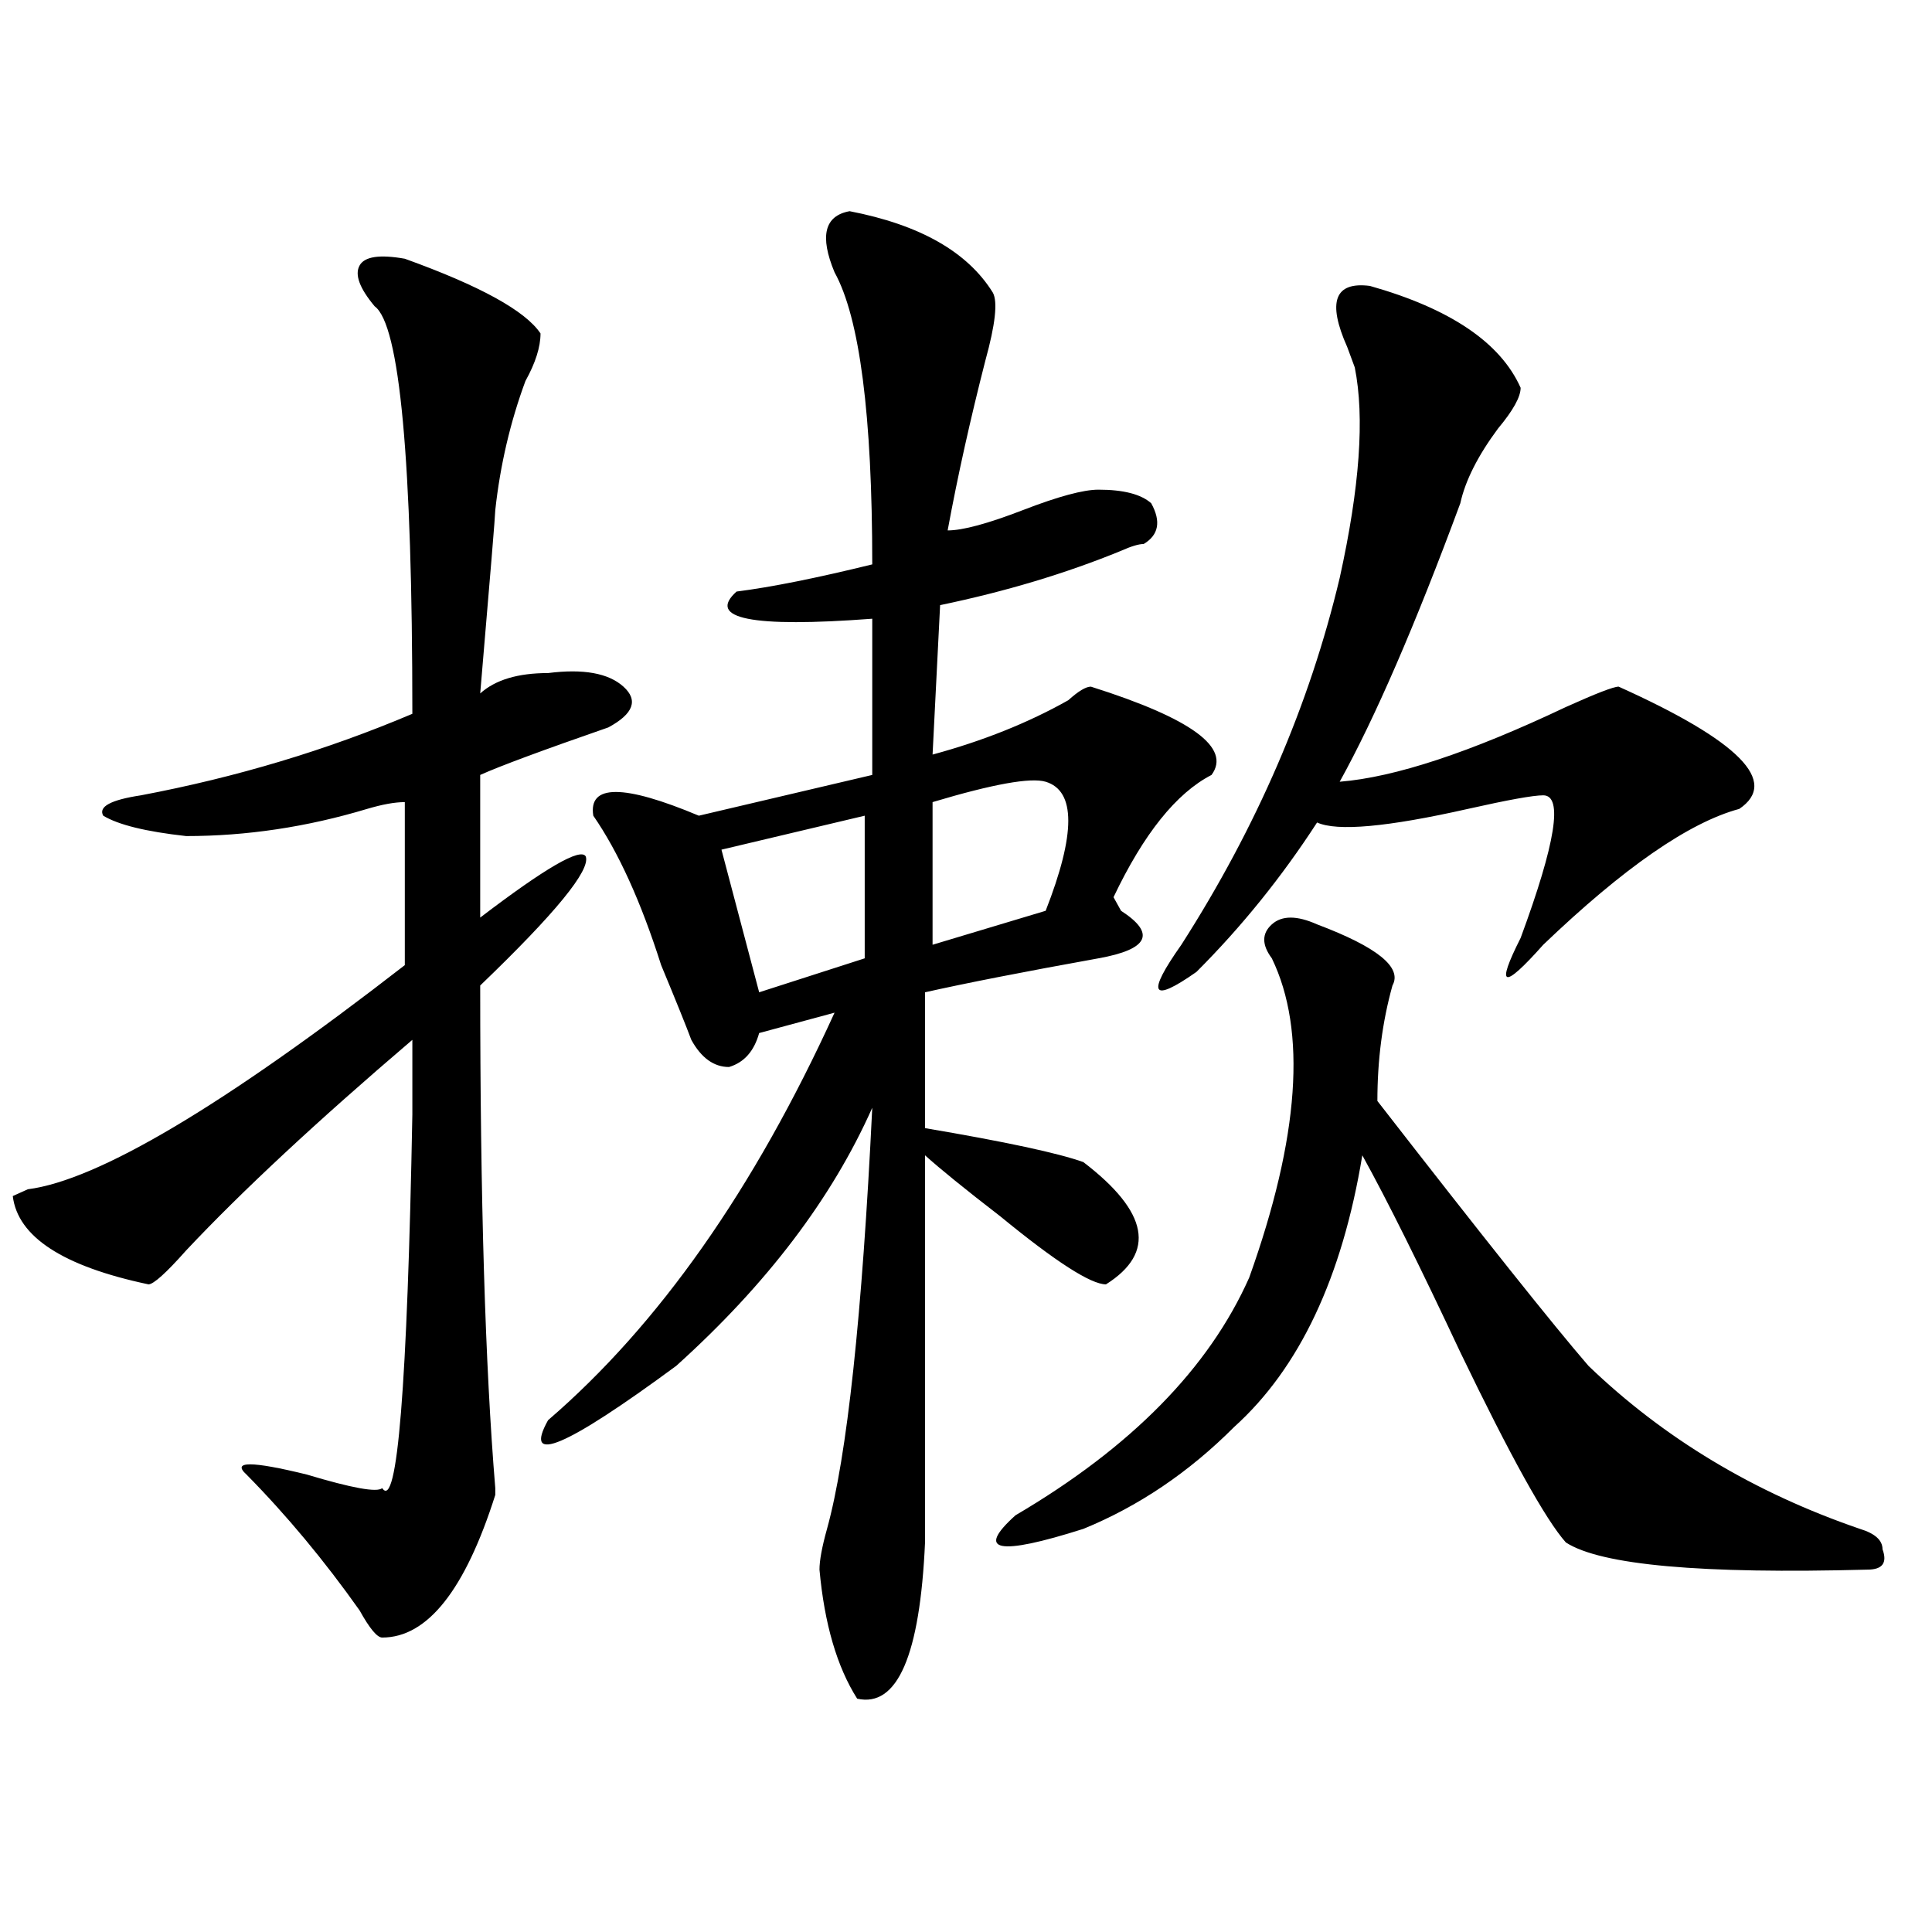 <?xml version="1.0" encoding="utf-8"?>
<!-- Generator: Adobe Illustrator 16.0.0, SVG Export Plug-In . SVG Version: 6.00 Build 0)  -->
<!DOCTYPE svg PUBLIC "-//W3C//DTD SVG 1.1//EN" "http://www.w3.org/Graphics/SVG/1.1/DTD/svg11.dtd">
<svg version="1.1" id="图层_1" xmlns="http://www.w3.org/2000/svg" xmlns:xlink="http://www.w3.org/1999/xlink" x="0px" y="0px"
	 width="1000px" height="1000px" viewBox="0 0 1000 1000" enable-background="new 0 0 1000 1000" xml:space="preserve">
<path d="M209.531,133.922c39.023,14.063,62.438,26.971,70.242,38.672c0,7.031-2.622,15.271-7.805,24.609
	c-7.805,21.094-13.049,43.396-15.609,66.797c0,2.362-2.622,34.003-7.805,94.922c7.805-7.031,19.512-10.547,35.121-10.547
	c18.17-2.308,31.219,0,39.023,7.031s5.183,14.063-7.805,21.094c-33.841,11.755-55.975,19.94-66.34,24.609v73.828
	c33.779-25.763,52.011-36.31,54.633-31.641c2.561,7.031-15.609,29.333-54.633,66.797c0,110.192,2.561,196.875,7.805,260.156v3.516
	c-15.609,49.219-35.121,73.828-58.535,73.828c-2.622,0-6.524-4.725-11.707-14.063c-18.231-25.763-37.743-49.219-58.535-70.313
	c-7.805-7.031,2.561-7.031,31.219,0c23.414,7.031,36.401,9.394,39.023,7.031c7.805,11.755,12.987-52.734,15.609-193.359
	c0-16.37,0-29.278,0-38.672c-49.45,42.188-88.474,78.552-117.07,108.984c-10.427,11.755-16.951,17.578-19.512,17.578
	c-44.268-9.339-67.682-24.609-70.242-45.703l7.805-3.516c36.401-4.669,101.461-43.341,195.117-116.016v-84.375
	c-5.244,0-11.707,1.208-19.512,3.516c-31.219,9.394-62.438,14.063-93.656,14.063c-20.854-2.308-35.121-5.823-42.926-10.547
	c-2.622-4.669,3.902-8.185,19.512-10.547c49.389-9.339,96.217-23.401,140.484-42.188c0-131.231-6.524-201.544-19.512-210.938
	c-7.805-9.339-10.427-16.37-7.805-21.094C188.678,132.768,196.482,131.614,209.531,133.922z M439.77,109.313
	c36.401,7.031,61.096,21.094,74.145,42.188c2.561,4.724,1.28,16.424-3.902,35.156c-7.805,30.487-14.329,59.766-19.512,87.891
	c7.805,0,20.792-3.516,39.023-10.547c18.17-7.031,31.219-10.547,39.023-10.547c12.987,0,22.072,2.362,27.316,7.031
	c5.183,9.394,3.902,16.425-3.902,21.094c-2.622,0-6.524,1.208-11.707,3.516c-28.658,11.755-59.877,21.094-93.656,28.125
	l-3.902,77.344c25.975-7.031,49.389-16.37,70.242-28.125c5.183-4.669,9.085-7.031,11.707-7.031
	c52.011,16.425,72.803,31.641,62.438,45.703c-18.231,9.394-35.121,30.487-50.73,63.281l3.902,7.031
	c18.17,11.755,14.268,19.94-11.707,24.609c-39.023,7.031-68.962,12.909-89.754,17.578v70.313
	c41.584,7.031,68.9,12.909,81.949,17.578c33.779,25.817,37.682,46.911,11.707,63.281c-7.805,0-26.036-11.7-54.633-35.156
	c-18.231-14.063-31.219-24.609-39.023-31.641c0,82.067,0,148.864,0,200.391c-2.622,58.557-14.329,85.528-35.121,80.859
	c-10.427-16.425-16.951-38.672-19.512-66.797c0-4.669,1.28-11.7,3.902-21.094c10.365-37.464,18.17-110.138,23.414-217.969
	c-20.854,46.911-54.633,91.406-101.461,133.594c-57.255,42.188-79.389,51.581-66.34,28.125
	c57.193-49.219,106.644-119.531,148.289-210.938l-39.023,10.547c-2.622,9.394-7.805,15.271-15.609,17.578
	c-7.805,0-14.329-4.669-19.512-14.063c-2.622-7.031-7.805-19.886-15.609-38.672c-10.427-32.794-22.134-58.558-35.121-77.344
	c-2.622-16.37,15.609-16.37,54.633,0l89.754-21.094V320.25c-62.438,4.724-85.852,0-70.242-14.063
	c18.17-2.308,41.584-7.031,70.242-14.063c0-77.344-6.524-127.716-19.512-151.172C424.16,122.221,426.721,111.674,439.77,109.313z
	 M447.574,422.203l-74.145,17.578l19.512,73.828l54.633-17.578V422.203z M541.23,404.625c-7.805-2.308-27.316,1.208-58.535,10.547
	V489l58.535-17.578C556.84,431.597,556.84,409.349,541.23,404.625z M681.715,478.453c31.219,11.755,44.206,22.302,39.023,31.641
	c-5.244,18.786-7.805,38.672-7.805,59.766c54.633,70.313,91.034,116.016,109.266,137.109
	c39.023,37.519,85.852,65.644,140.484,84.375c7.805,2.362,11.707,5.878,11.707,10.547c2.561,7.031,0,10.547-7.805,10.547
	c-85.852,2.307-137.924-2.308-156.094-14.063c-10.427-11.7-28.658-44.495-54.633-98.438c-20.854-44.495-37.743-78.497-50.73-101.953
	c-10.427,63.281-32.561,110.192-66.34,140.625c-23.414,23.456-49.45,41.034-78.047,52.734
	c-44.268,14.063-55.975,11.755-35.121-7.031c59.815-35.156,100.119-76.136,120.973-123.047
	c25.975-72.62,29.877-127.716,11.707-165.234c-5.244-7.031-5.244-12.854,0-17.578C663.483,473.784,671.288,473.784,681.715,478.453z
	 M709.031,147.984c41.584,11.755,67.62,29.333,78.047,52.734c0,4.724-3.902,11.755-11.707,21.094
	c-10.427,14.063-16.951,26.972-19.512,38.672c-23.414,63.281-44.268,111.347-62.438,144.141
	c28.597-2.308,67.62-15.216,117.07-38.672c15.609-7.031,24.694-10.547,27.316-10.547c62.438,28.125,83.229,49.219,62.438,63.281
	c-26.036,7.031-59.877,30.487-101.461,70.313c-20.854,23.456-24.756,22.302-11.707-3.516c18.17-49.219,22.072-73.828,11.707-73.828
	c-5.244,0-18.231,2.362-39.023,7.031c-41.646,9.394-67.682,11.755-78.047,7.031c-18.231,28.125-39.023,53.942-62.438,77.344
	c-23.414,16.425-26.036,11.755-7.805-14.063c39.023-60.919,66.34-124.2,81.949-189.844c10.365-46.856,12.987-83.167,7.805-108.984
	l-3.902-10.547C686.897,156.224,690.8,145.677,709.031,147.984z"/>
</svg>
